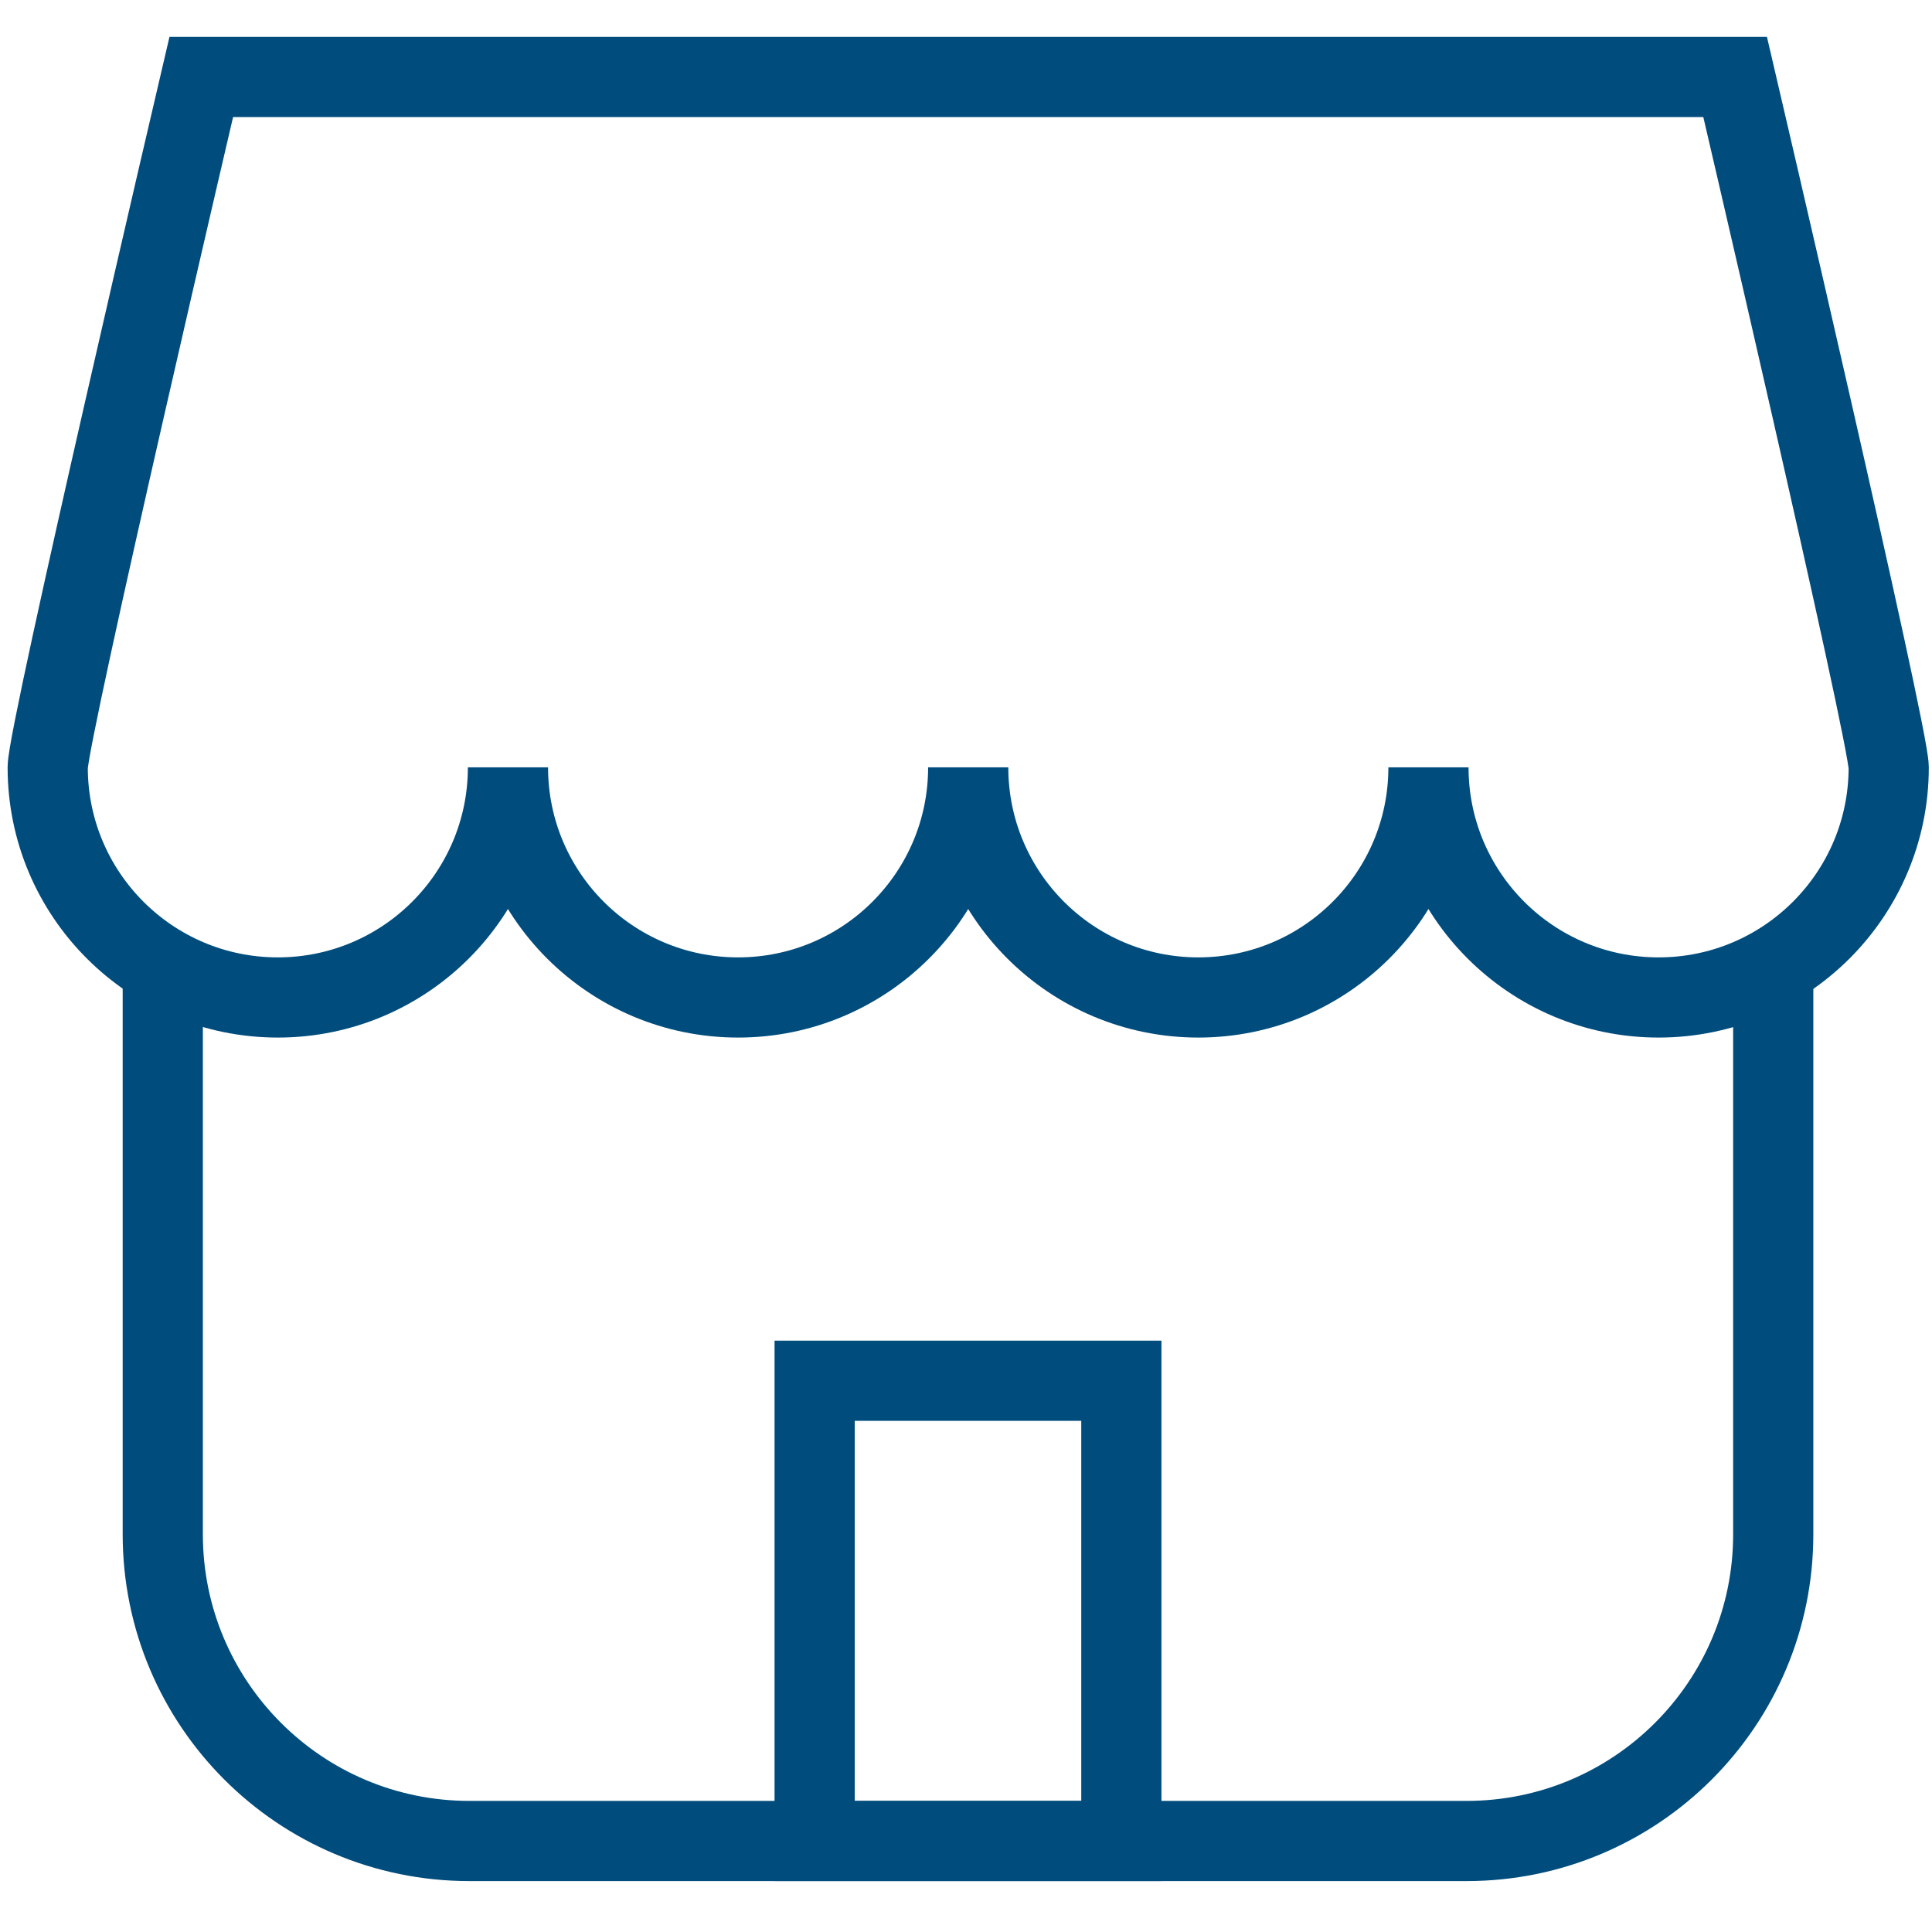 <?xml version="1.0" encoding="utf-8"?>
<!-- Generator: Adobe Illustrator 23.0.1, SVG Export Plug-In . SVG Version: 6.00 Build 0)  -->
<svg version="1.1" id="Layer_1" xmlns="http://www.w3.org/2000/svg" xmlns:xlink="http://www.w3.org/1999/xlink" x="0px" y="0px"
	 viewBox="0 0 48.19 48.19" style="enable-background:new 0 0 48.19 48.19;" xml:space="preserve">
<style type="text/css">
	.st0{fill:none;stroke:#004C7C;stroke-width:2;stroke-miterlimit:10;}
</style>
<g id="Store_2_">
	<path class="st0" d="M44.23,23.92v14.35c0,4.23-3.43,7.65-7.65,7.65H11.71c-4.23,0-7.65-3.43-7.65-7.65V23.92"/>
	<path class="st0" d="M43.28,1.92H5.02c0,0-3.83,16.36-3.83,17.22c0,3.17,2.57,5.74,5.74,5.74s5.74-2.57,5.74-5.74
		c0,3.17,2.57,5.74,5.74,5.74s5.74-2.57,5.74-5.74c0,3.17,2.57,5.74,5.74,5.74s5.74-2.57,5.74-5.74c0,3.17,2.57,5.74,5.74,5.74
		c3.17,0,5.74-2.57,5.74-5.74C47.1,18.27,43.28,1.92,43.28,1.92z"/>
	<rect x="20.32" y="34.44" class="st0" width="7.65" height="11.48"/>
</g>
</svg>
